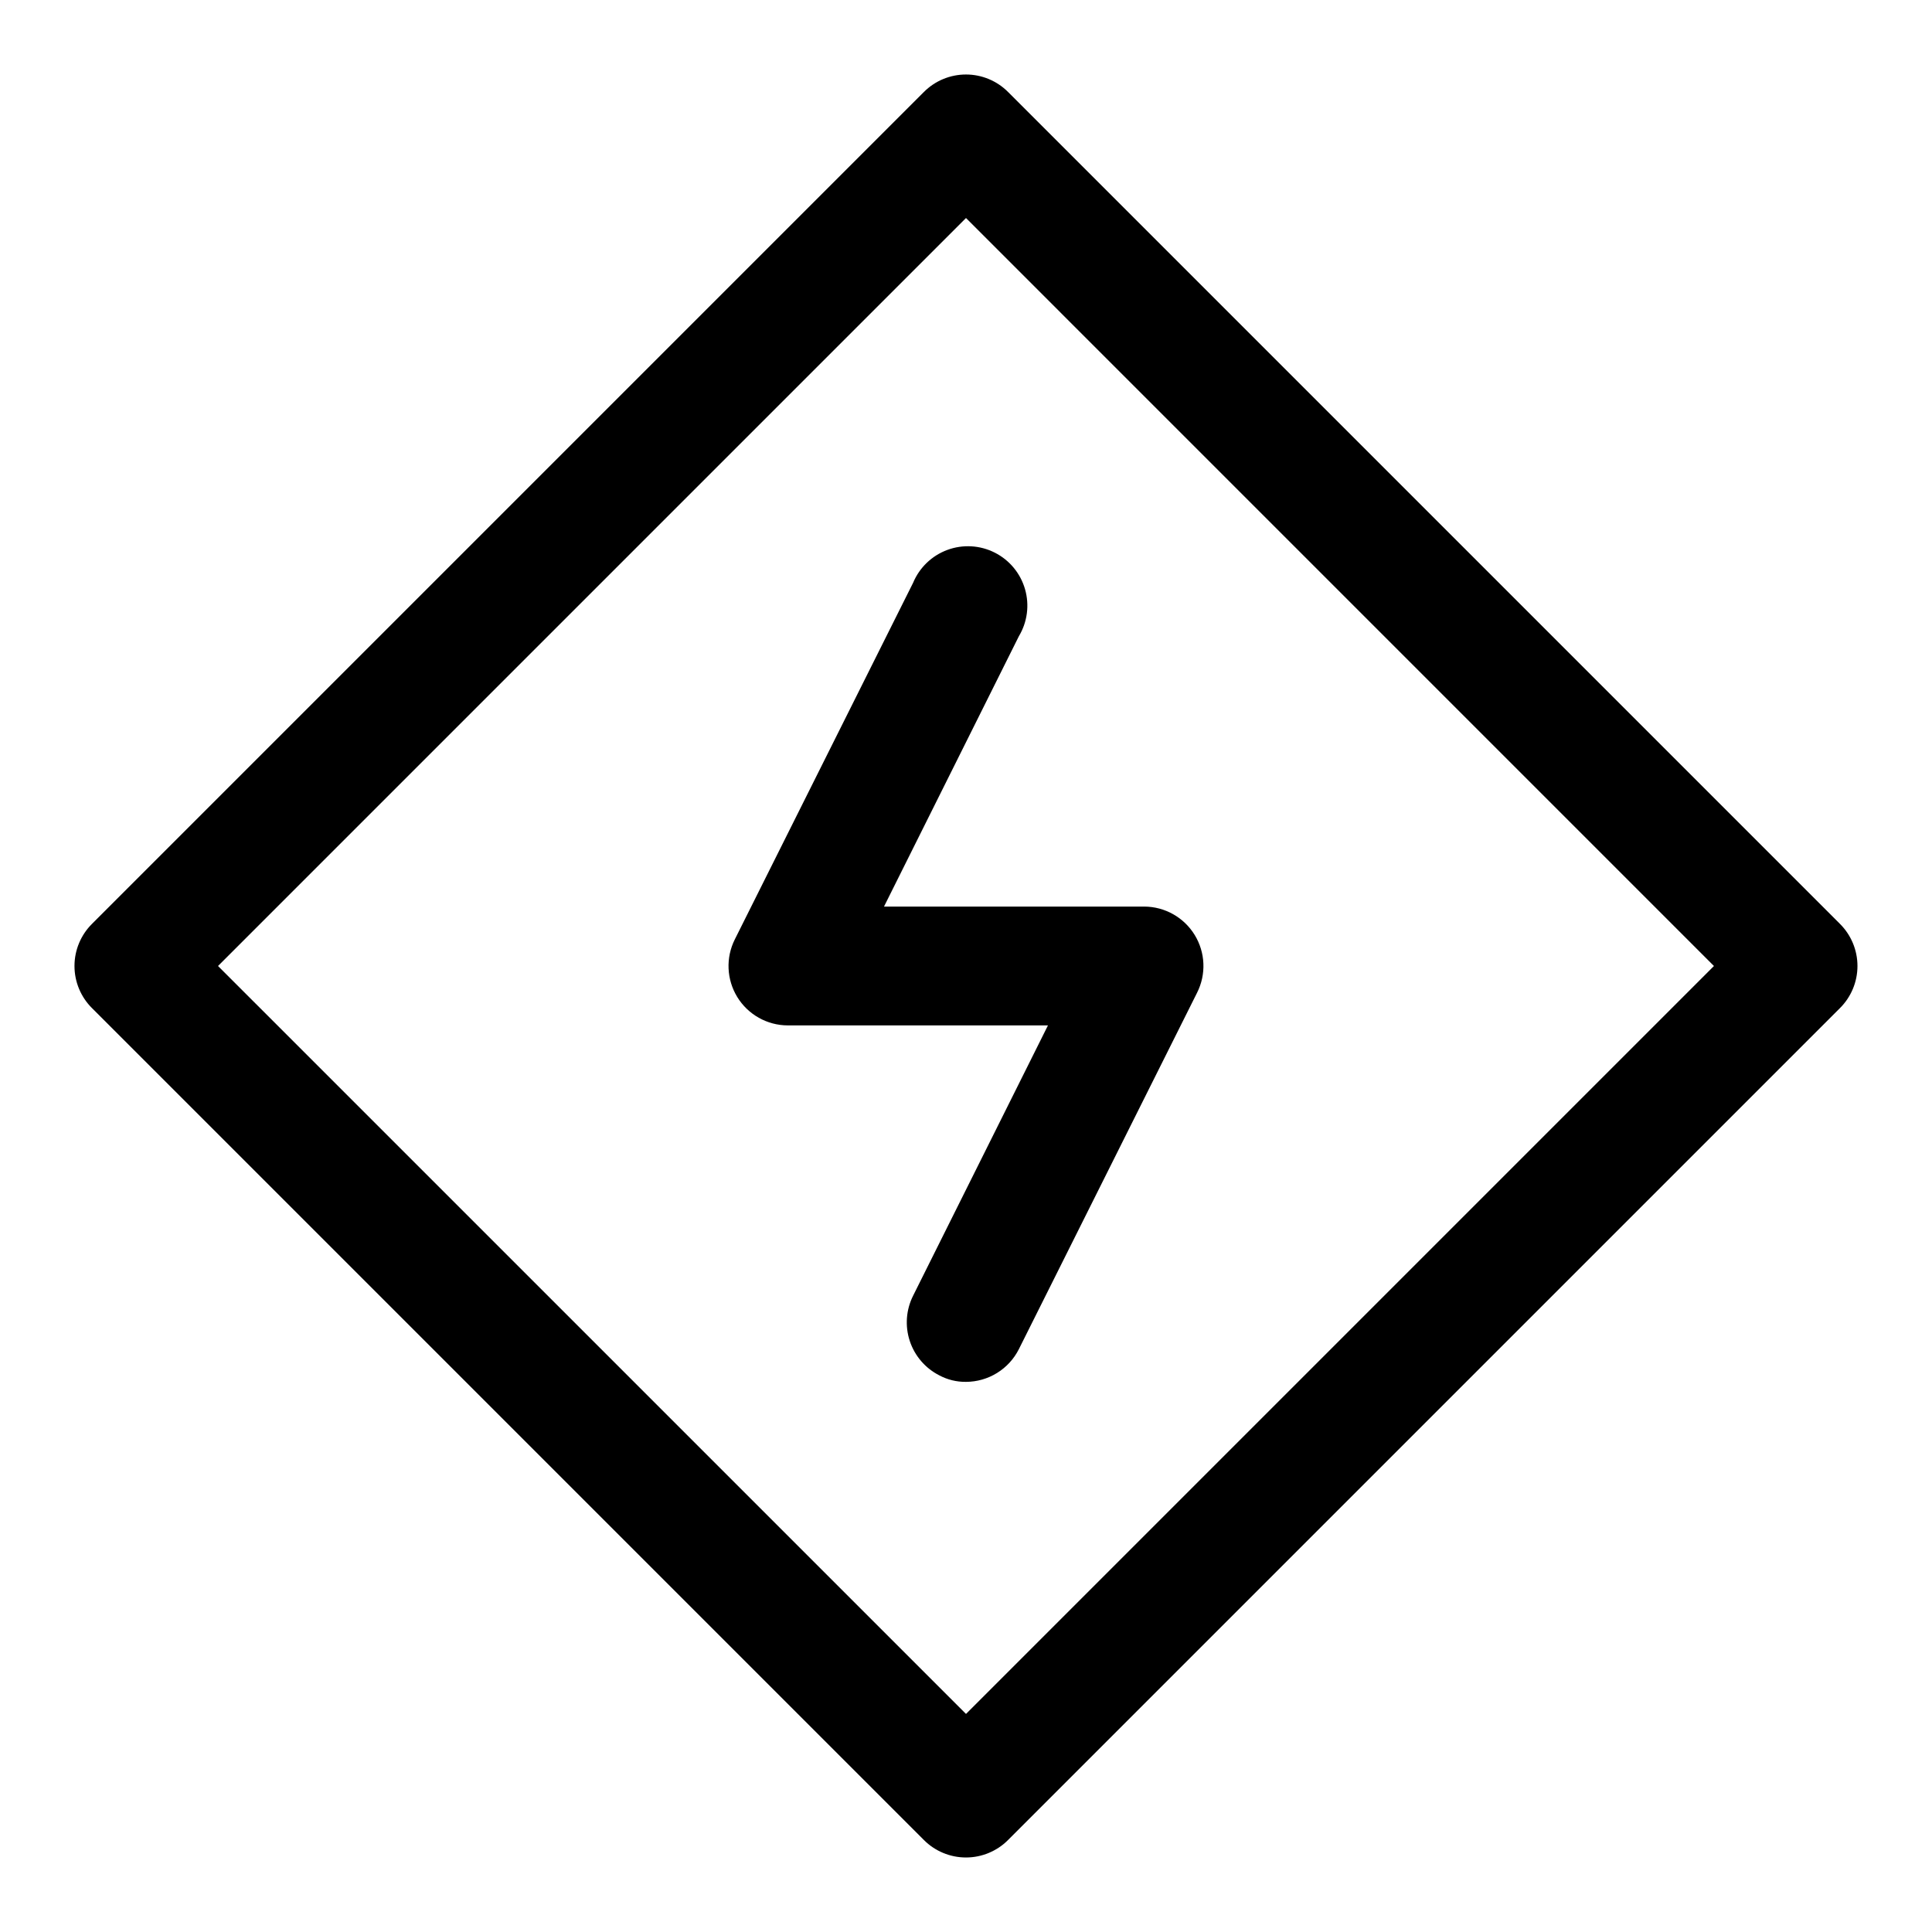 <?xml version="1.0" encoding="UTF-8"?>
<!-- The Best Svg Icon site in the world: iconSvg.co, Visit us! https://iconsvg.co -->
<svg fill="#000000" width="800px" height="800px" version="1.1" viewBox="144 144 512 512" xmlns="http://www.w3.org/2000/svg">
 <g>
  <path d="m631.59 388.82-220.42-220.42c-2.957-2.981-6.981-4.656-11.176-4.656-4.199 0-8.223 1.676-11.18 4.656l-220.42 220.42c-2.981 2.957-4.656 6.981-4.656 11.18 0 4.195 1.676 8.219 4.656 11.176l220.42 220.42c2.957 2.981 6.981 4.656 11.18 4.656 4.195 0 8.219-1.676 11.176-4.656l220.42-220.42c2.981-2.957 4.656-6.981 4.656-11.176 0-4.199-1.676-8.223-4.656-11.18zm-231.59 209.39-198.22-198.21 198.22-198.22 198.21 198.22z"/>
  <path d="m385.98 298.45-47.23 94.465c-2.457 4.871-2.211 10.668 0.641 15.32 2.856 4.652 7.914 7.492 13.371 7.508h68.957l-35.738 71.637c-1.867 3.719-2.184 8.023-0.887 11.977s4.109 7.231 7.816 9.121c2.176 1.164 4.613 1.762 7.086 1.73 2.906-0.008 5.754-0.824 8.227-2.352 2.473-1.527 4.477-3.711 5.785-6.309l47.23-94.465c2.457-4.871 2.215-10.668-0.641-15.32-2.856-4.648-7.914-7.492-13.371-7.508h-68.957l35.738-71.637c2.254-3.75 2.848-8.27 1.637-12.473-1.211-4.207-4.117-7.719-8.023-9.691-3.906-1.977-8.457-2.234-12.562-0.719s-7.394 4.676-9.078 8.715z"/>
 </g>
</svg>